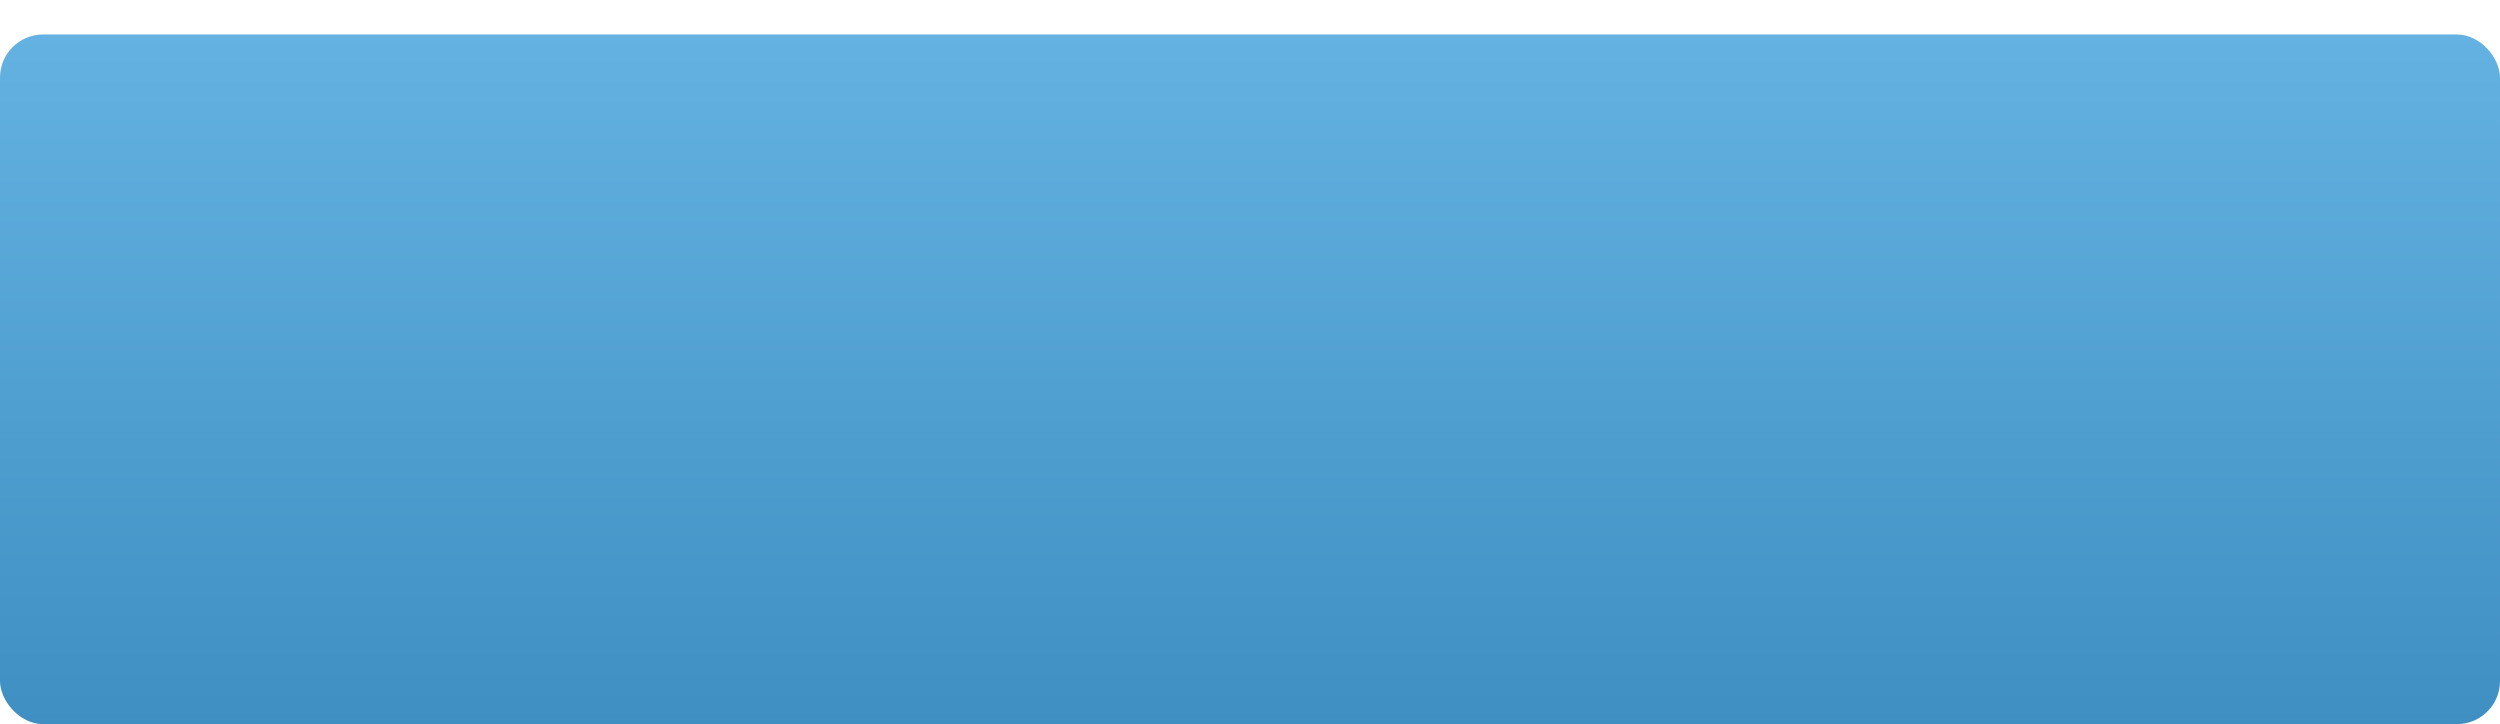<?xml version="1.0" encoding="UTF-8"?> <svg xmlns="http://www.w3.org/2000/svg" width="290" height="84" viewBox="0 0 290 84" fill="none"> <g filter="url(#filter0_di_7_235)"> <rect width="290" height="80" rx="5" fill="url(#paint0_linear_7_235)"></rect> </g> <defs> <filter id="filter0_di_7_235" x="0" y="0" width="290" height="84" filterUnits="userSpaceOnUse" color-interpolation-filters="sRGB"> <feFlood flood-opacity="0" result="BackgroundImageFix"></feFlood> <feColorMatrix in="SourceAlpha" type="matrix" values="0 0 0 0 0 0 0 0 0 0 0 0 0 0 0 0 0 0 127 0" result="hardAlpha"></feColorMatrix> <feOffset dy="4"></feOffset> <feColorMatrix type="matrix" values="0 0 0 0 0.184 0 0 0 0 0.502 0 0 0 0 0.706 0 0 0 1 0"></feColorMatrix> <feBlend mode="normal" in2="BackgroundImageFix" result="effect1_dropShadow_7_235"></feBlend> <feBlend mode="normal" in="SourceGraphic" in2="effect1_dropShadow_7_235" result="shape"></feBlend> <feColorMatrix in="SourceAlpha" type="matrix" values="0 0 0 0 0 0 0 0 0 0 0 0 0 0 0 0 0 0 127 0" result="hardAlpha"></feColorMatrix> <feOffset></feOffset> <feGaussianBlur stdDeviation="10.5"></feGaussianBlur> <feComposite in2="hardAlpha" operator="arithmetic" k2="-1" k3="1"></feComposite> <feColorMatrix type="matrix" values="0 0 0 0 1 0 0 0 0 1 0 0 0 0 1 0 0 0 0.23 0"></feColorMatrix> <feBlend mode="normal" in2="shape" result="effect2_innerShadow_7_235"></feBlend> </filter> <linearGradient id="paint0_linear_7_235" x1="145" y1="0" x2="145" y2="80" gradientUnits="userSpaceOnUse"> <stop stop-color="#63B2E1"></stop> <stop offset="1" stop-color="#3F8FC3"></stop> </linearGradient> </defs> </svg> 